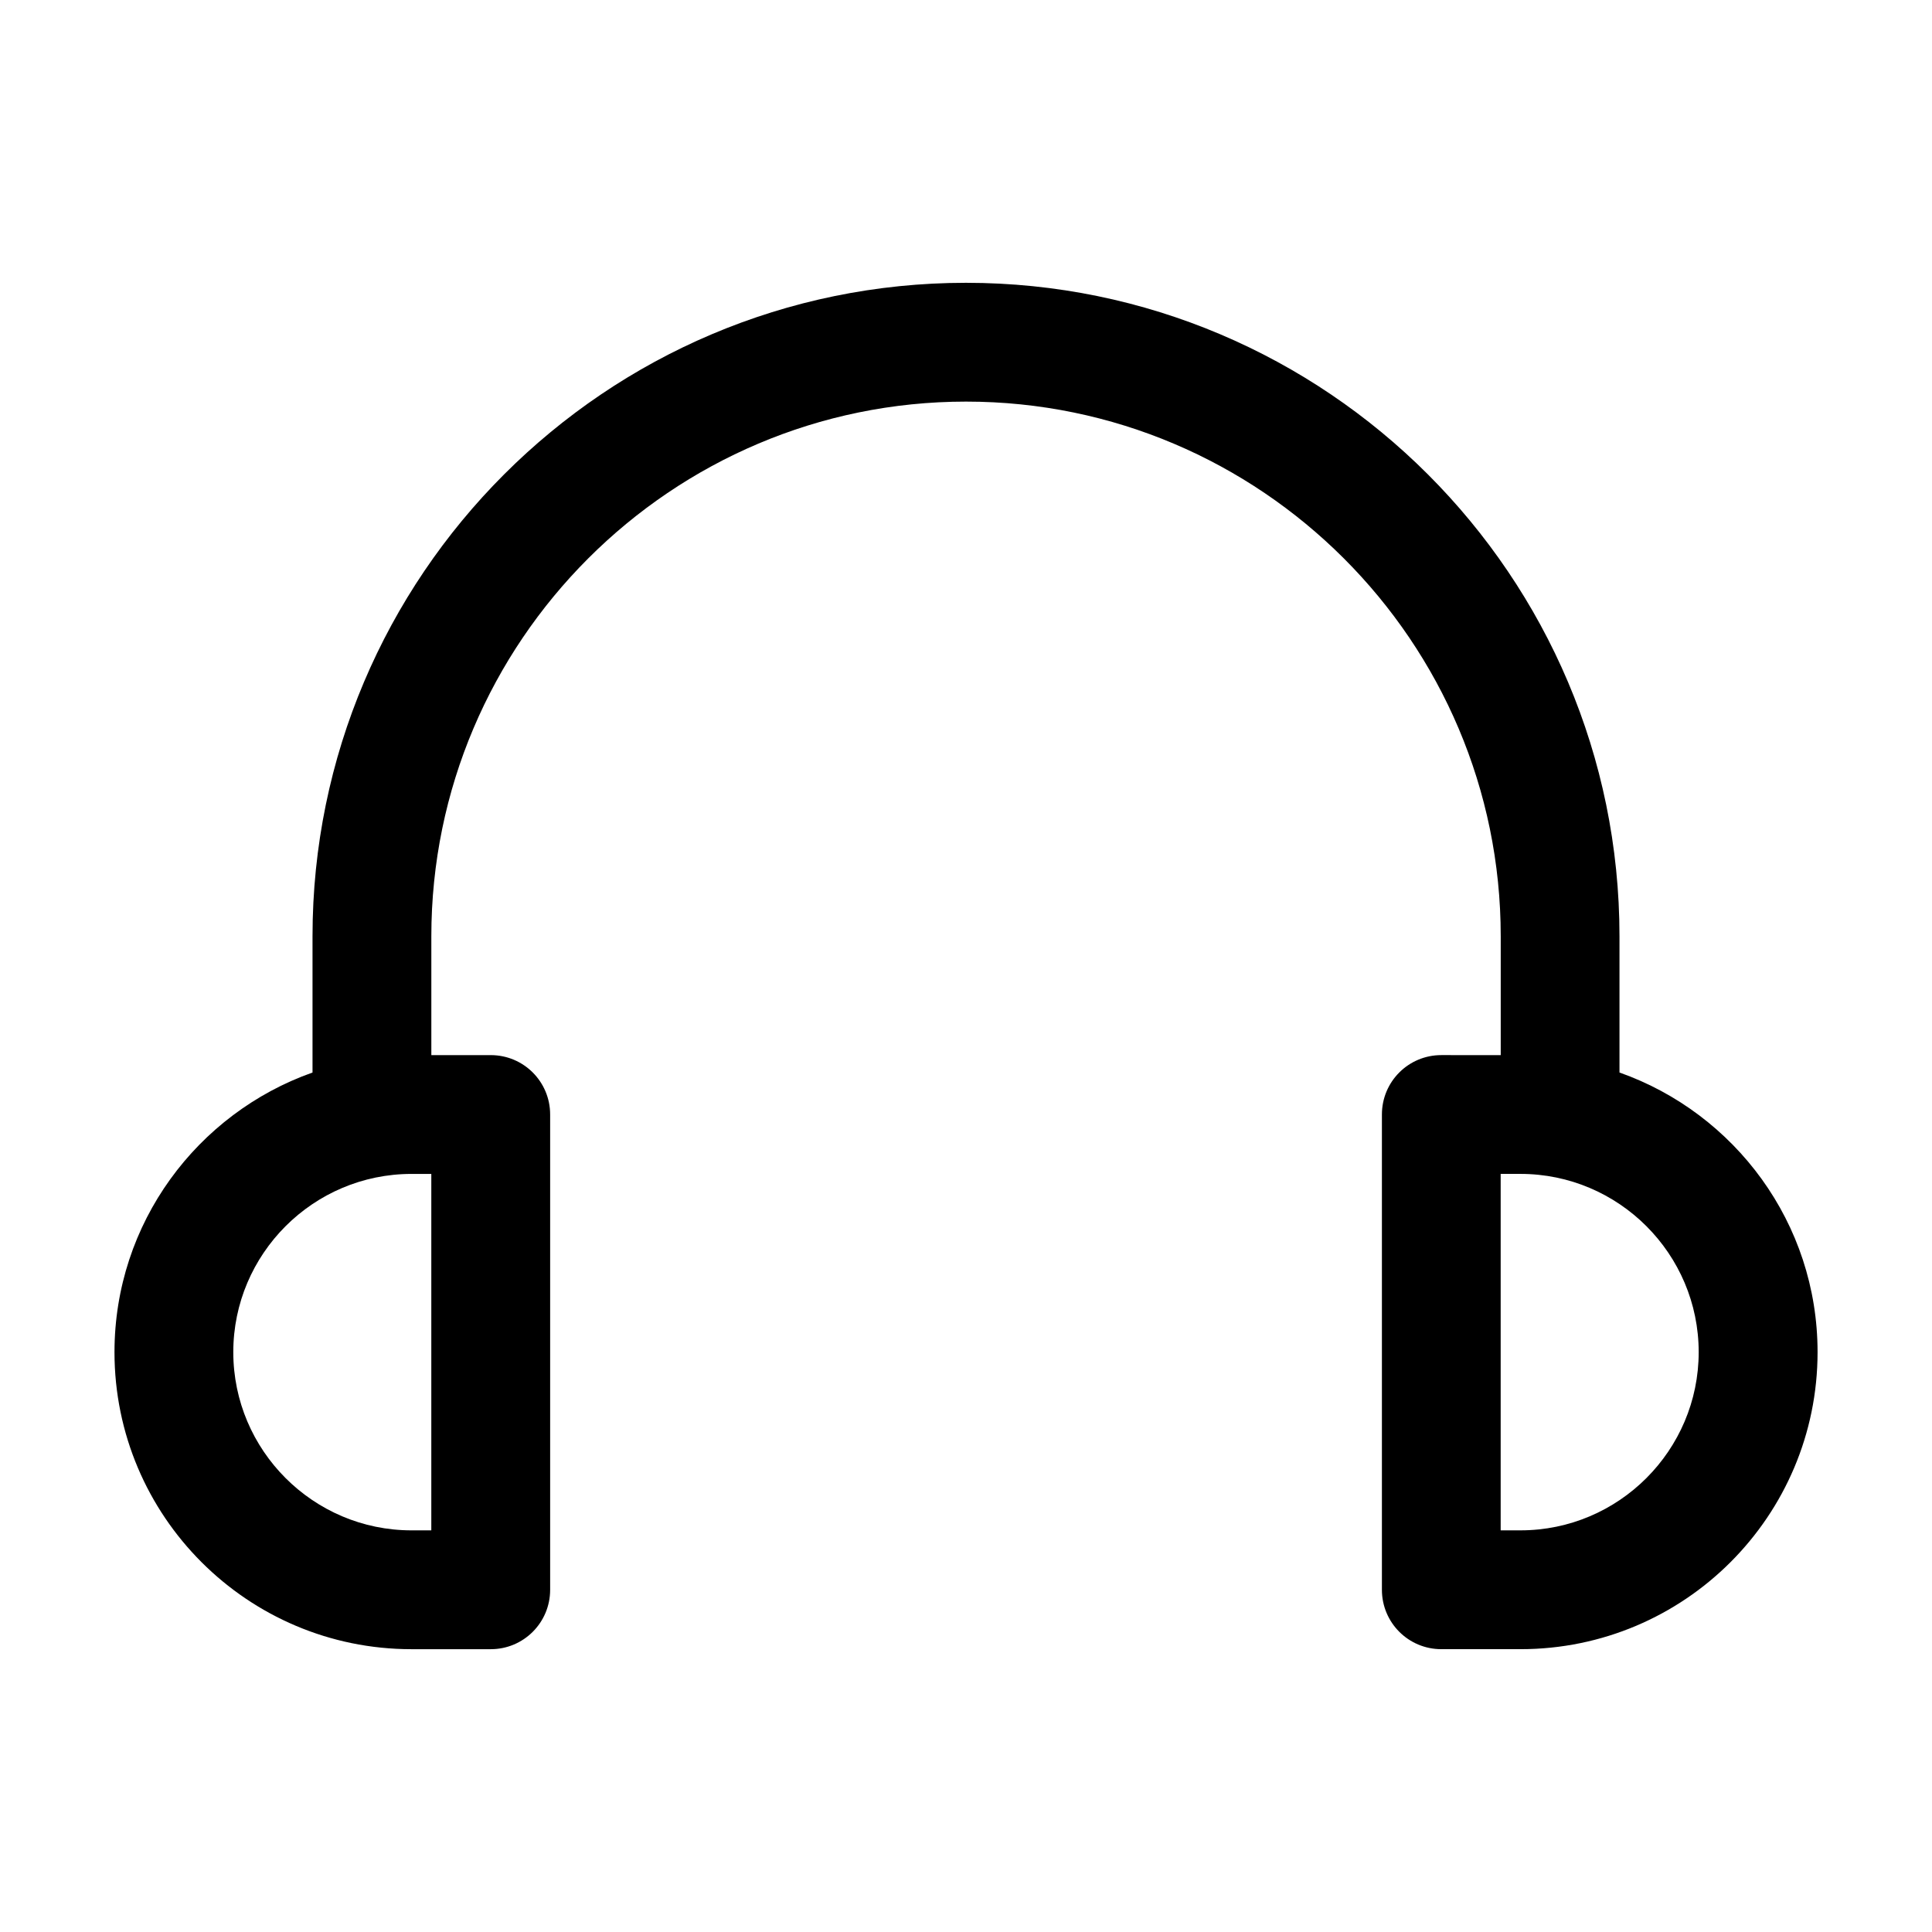 <?xml version="1.0" encoding="UTF-8"?>
<!-- Uploaded to: SVG Repo, www.svgrepo.com, Generator: SVG Repo Mixer Tools -->
<svg fill="#000000" width="800px" height="800px" version="1.1" viewBox="144 144 512 512" xmlns="http://www.w3.org/2000/svg">
 <path d="m573.18 428.23v-36.105c0-95.516-77.672-173.18-173.18-173.18-95.516 0-173.18 77.672-173.18 173.18v36.105c-30.543 10.812-52.48 39.887-52.48 74.102 0 43.453 35.266 78.719 78.719 78.719h20.992c8.711 0 15.742-7.031 15.742-15.742v-125.95c0-8.711-7.031-15.742-15.742-15.742h-15.742v-31.488c0-78.09 63.605-141.7 141.7-141.7s141.7 63.605 141.7 141.7v31.488l-15.746-0.004c-8.711 0-15.742 7.031-15.742 15.742v125.95c0 8.711 7.031 15.742 15.742 15.742h20.992c43.453 0 78.719-35.266 78.719-78.719 0.004-34.215-21.934-63.289-52.477-74.098zm-314.88 121.33h-5.246c-26.031 0-47.23-21.203-47.23-47.23 0-26.031 21.203-47.23 47.23-47.23h5.246zm288.64 0h-5.246v-94.465h5.246c26.031 0 47.23 21.203 47.23 47.23 0.004 26.031-21.199 47.234-47.23 47.234z"/>
</svg>